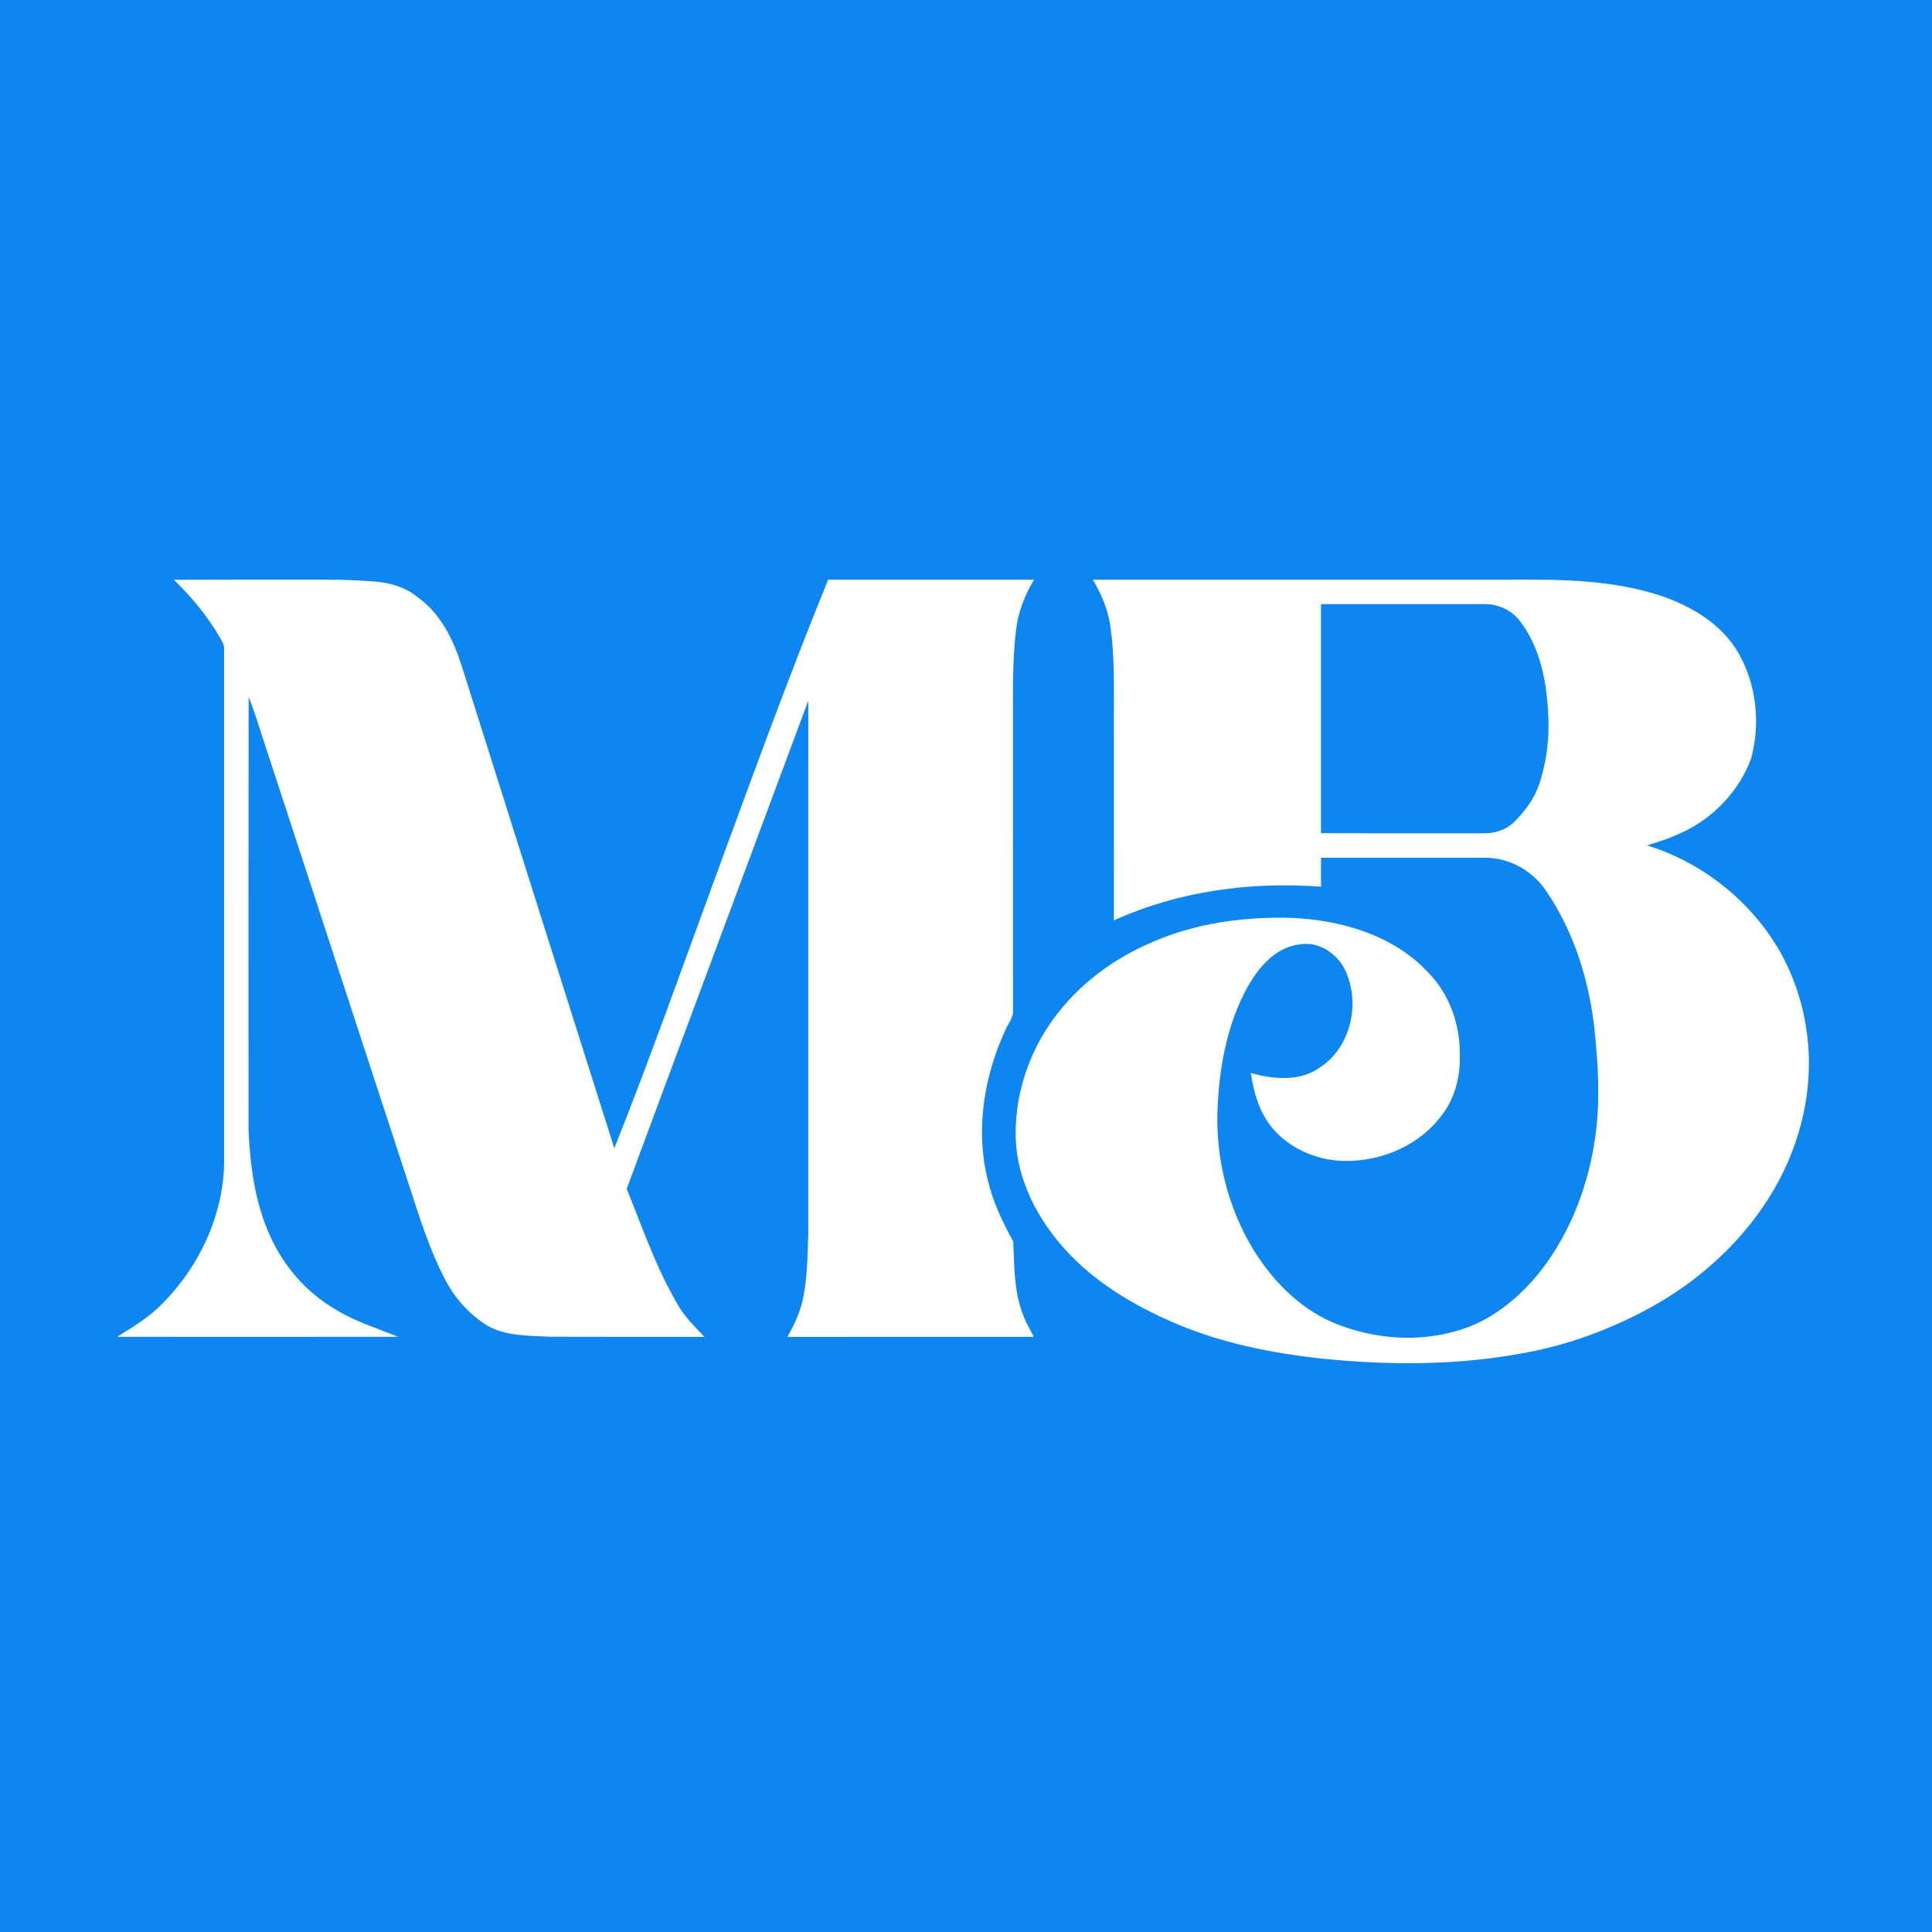 <?xml version="1.0" encoding="UTF-8"?>
<svg xmlns="http://www.w3.org/2000/svg" width="150" height="150" viewBox="0 0 150 150" fill="none">
  <rect width="150" height="150" fill="#0F85EF"></rect>
  <path d="M117.076 45.006C121.02 44.979 125.057 44.993 128.849 46.221C131.268 47.029 133.651 48.418 134.962 50.681C136.379 53.146 136.702 56.218 135.939 58.945C135 61.435 133.018 63.52 130.601 64.627C129.726 65.054 128.799 65.35 127.871 65.635C131.219 66.663 134.231 68.704 136.471 71.394C138.596 73.914 139.909 77.079 140.306 80.345C140.774 84.004 140.041 87.752 138.422 91.053C136.084 95.803 132.007 99.569 127.319 101.954C124.38 103.468 121.221 104.557 117.959 105.111C112.907 106.02 107.73 106.001 102.638 105.481C98.755 105.06 94.876 104.29 91.272 102.751C88.071 101.386 84.987 99.564 82.647 96.953C80.559 94.621 79.01 91.677 78.864 88.504C78.754 85.463 79.631 82.404 81.278 79.853C83.184 76.897 86.047 74.624 89.262 73.234C92.683 71.691 96.488 71.165 100.217 71.262C104.1 71.419 108.201 72.594 110.907 75.53C112.547 77.195 113.357 79.55 113.34 81.863C113.397 83.537 112.968 85.268 111.928 86.604C110.273 88.83 107.5 90.075 104.76 90.132C102.545 90.208 100.267 89.31 98.815 87.617C97.785 86.41 97.341 84.839 97.109 83.298C98.871 83.812 100.937 83.996 102.505 82.859C104.898 81.28 105.632 77.886 104.45 75.343C103.832 74.05 102.422 73.078 100.951 73.317C99.055 73.507 97.73 75.088 96.853 76.642C95.337 79.394 94.719 82.556 94.552 85.667C94.297 89.628 95.265 93.668 97.334 97.059C98.892 99.57 101.116 101.787 103.915 102.853C106.779 103.947 109.994 104.206 112.96 103.369C115.657 102.663 117.917 100.819 119.623 98.669C121.971 95.642 123.361 91.937 123.871 88.158C124.239 85.501 124.089 82.808 123.821 80.149C123.425 76.285 122.265 72.439 120.065 69.209C119.043 67.647 117.253 66.613 115.376 66.596C111.106 66.592 106.834 66.596 102.564 66.596C102.561 67.345 102.56 68.095 102.567 68.845C97.104 68.433 91.49 69.182 86.481 71.461C86.475 66.263 86.48 61.065 86.478 55.869C86.467 53.383 86.566 50.881 86.175 48.416C85.977 47.2 85.47 46.063 84.85 45.008C95.591 45.004 106.335 45.008 117.076 45.006ZM25.23 45.005C26.505 45.003 27.778 45.053 29.05 45.145C30.264 45.227 31.487 45.591 32.438 46.375C34.219 47.639 35.2 49.673 35.848 51.7C39.786 64.186 43.741 76.668 47.696 89.15C50.52 82.068 53.05 74.871 55.685 67.716C58.475 60.115 61.244 52.505 64.296 45.007C69.623 45.009 74.951 45.005 80.278 45.007C79.62 46.132 79.099 47.356 78.923 48.654C78.57 51.237 78.661 53.851 78.649 56.449C78.651 63.79 78.646 71.128 78.653 78.469C78.68 79.053 78.235 79.505 78.036 80.025C76.397 83.585 75.729 87.7 76.674 91.543C77.065 93.257 77.819 94.855 78.667 96.383C78.754 98.104 78.716 99.869 79.238 101.533C79.477 102.328 79.866 103.067 80.267 103.79C73.886 103.798 67.509 103.786 61.131 103.796C61.693 102.818 62.167 101.78 62.38 100.666C62.691 99.041 62.7 97.379 62.755 95.731C62.753 81.957 62.757 68.182 62.753 54.406C58.058 67.038 53.34 79.663 48.658 92.299C49.879 95.301 50.92 98.4 52.575 101.203C53.105 102.198 53.925 102.983 54.691 103.79C50.691 103.788 46.69 103.801 42.69 103.784C40.997 103.687 39.167 103.761 37.676 102.822C36.357 101.953 35.273 100.731 34.554 99.326C33.383 97.106 32.633 94.699 31.856 92.321C28.023 80.604 24.194 68.887 20.36 57.172C20.024 56.147 19.718 55.111 19.303 54.114C19.286 65.326 19.297 76.541 19.297 87.753C19.443 91.015 19.944 94.394 21.637 97.244C22.718 99.075 24.258 100.641 26.108 101.698C27.602 102.617 29.289 103.126 30.902 103.786C23.632 103.797 16.361 103.794 9.093 103.788C10.304 103.038 11.545 102.298 12.547 101.271C15.597 98.243 17.526 93.976 17.399 89.645C17.394 76.55 17.399 63.457 17.398 50.362C17.415 49.981 17.16 49.669 16.987 49.35C16.042 47.745 14.835 46.311 13.501 45.017C17.41 44.994 21.32 45.014 25.23 45.005ZM102.564 64.693C106.768 64.697 110.973 64.693 115.177 64.697C116.008 64.71 116.866 64.466 117.482 63.889C118.479 62.932 119.314 61.756 119.652 60.401C120.132 58.811 120.286 57.146 120.208 55.489C120.083 52.978 119.606 50.331 118.052 48.281C117.401 47.374 116.293 46.871 115.185 46.905C110.977 46.901 106.77 46.903 102.564 46.903C102.563 52.834 102.563 58.765 102.564 64.693Z" fill="white"></path>
</svg>
